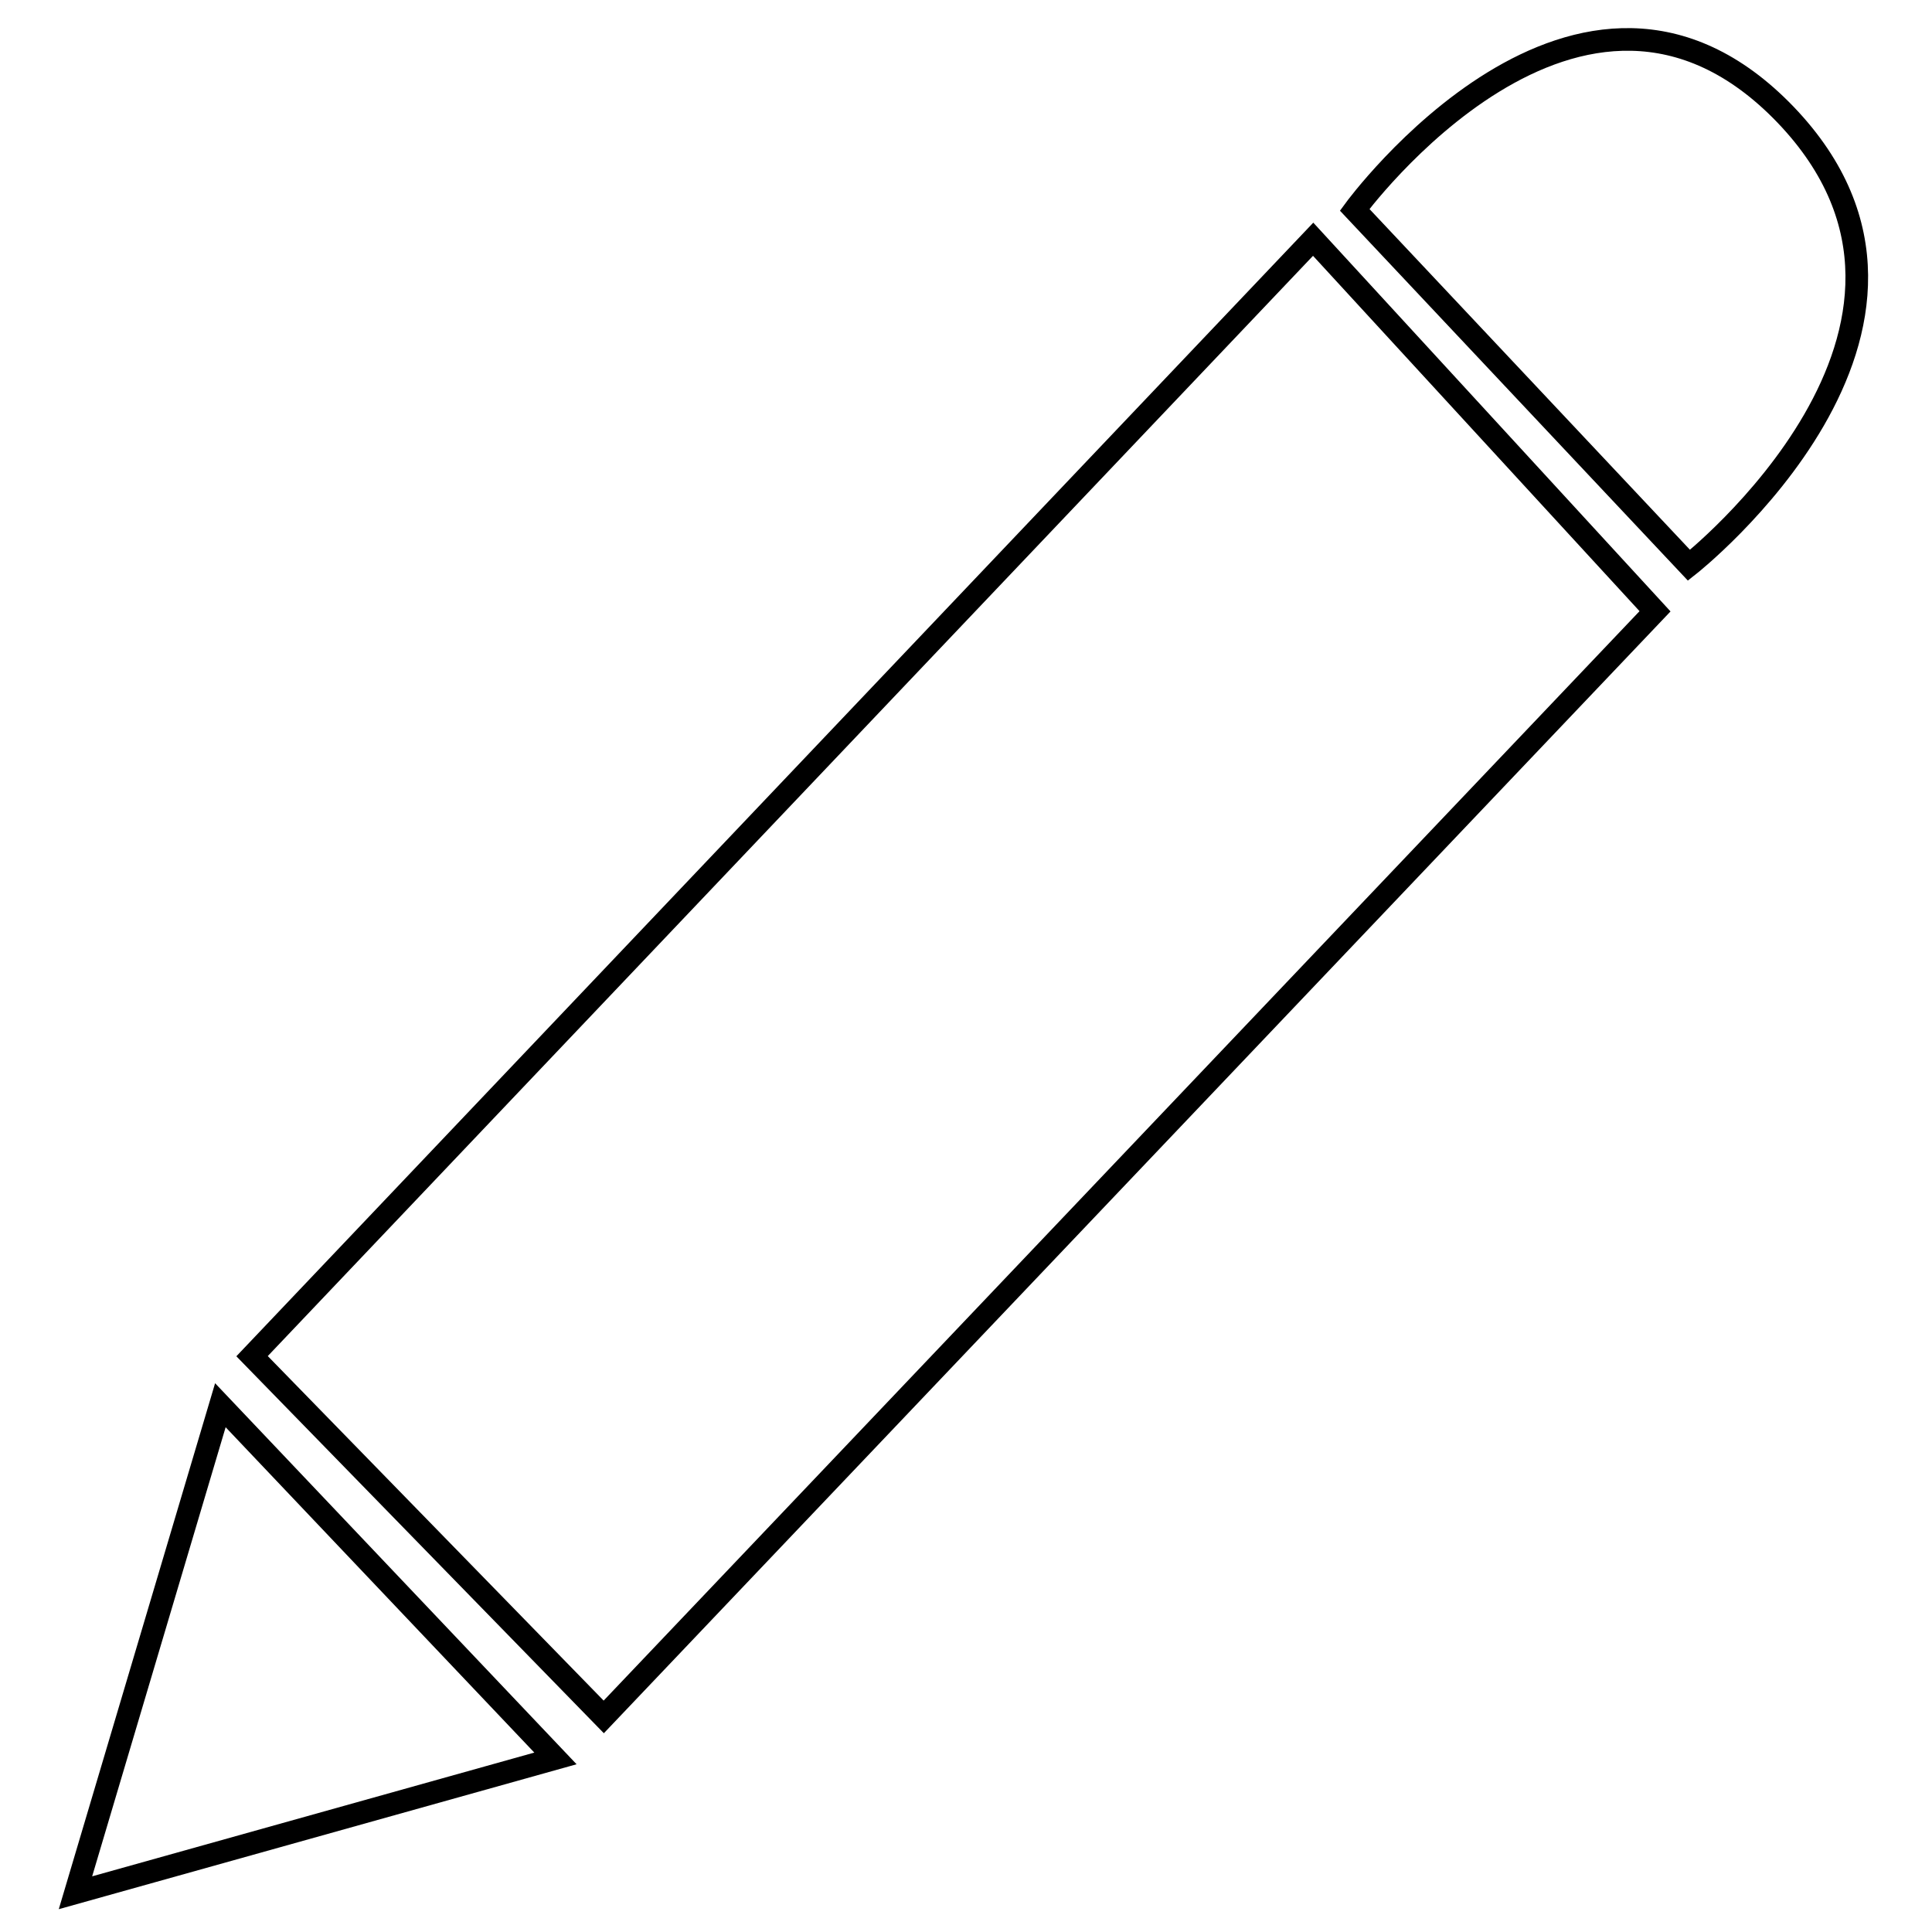 <?xml version="1.0" encoding="utf-8"?>
<!-- Svg Vector Icons : http://www.onlinewebfonts.com/icon -->
<!DOCTYPE svg PUBLIC "-//W3C//DTD SVG 1.1//EN" "http://www.w3.org/Graphics/SVG/1.1/DTD/svg11.dtd">
<svg version="1.1" xmlns="http://www.w3.org/2000/svg" xmlns:xlink="http://www.w3.org/1999/xlink" x="0px" y="0px" viewBox="0 0 256 256" enable-background="new 0 0 256 256" xml:space="preserve">
<g><g><path stroke-width="3" fill-opacity="0" stroke="#000000"  d="M219.3,81L174,31.7l-140.6,148l46.6,47.8L219.3,81z M29.2,186.2L10,250.8L73.6,233L29.2,186.2z M179.5,27.8c0,0,29.9-40.9,57.1-12.6c27.1,28.3-12.8,59.7-12.8,59.7L179.5,27.8L179.5,27.8z"/></g></g>
</svg>